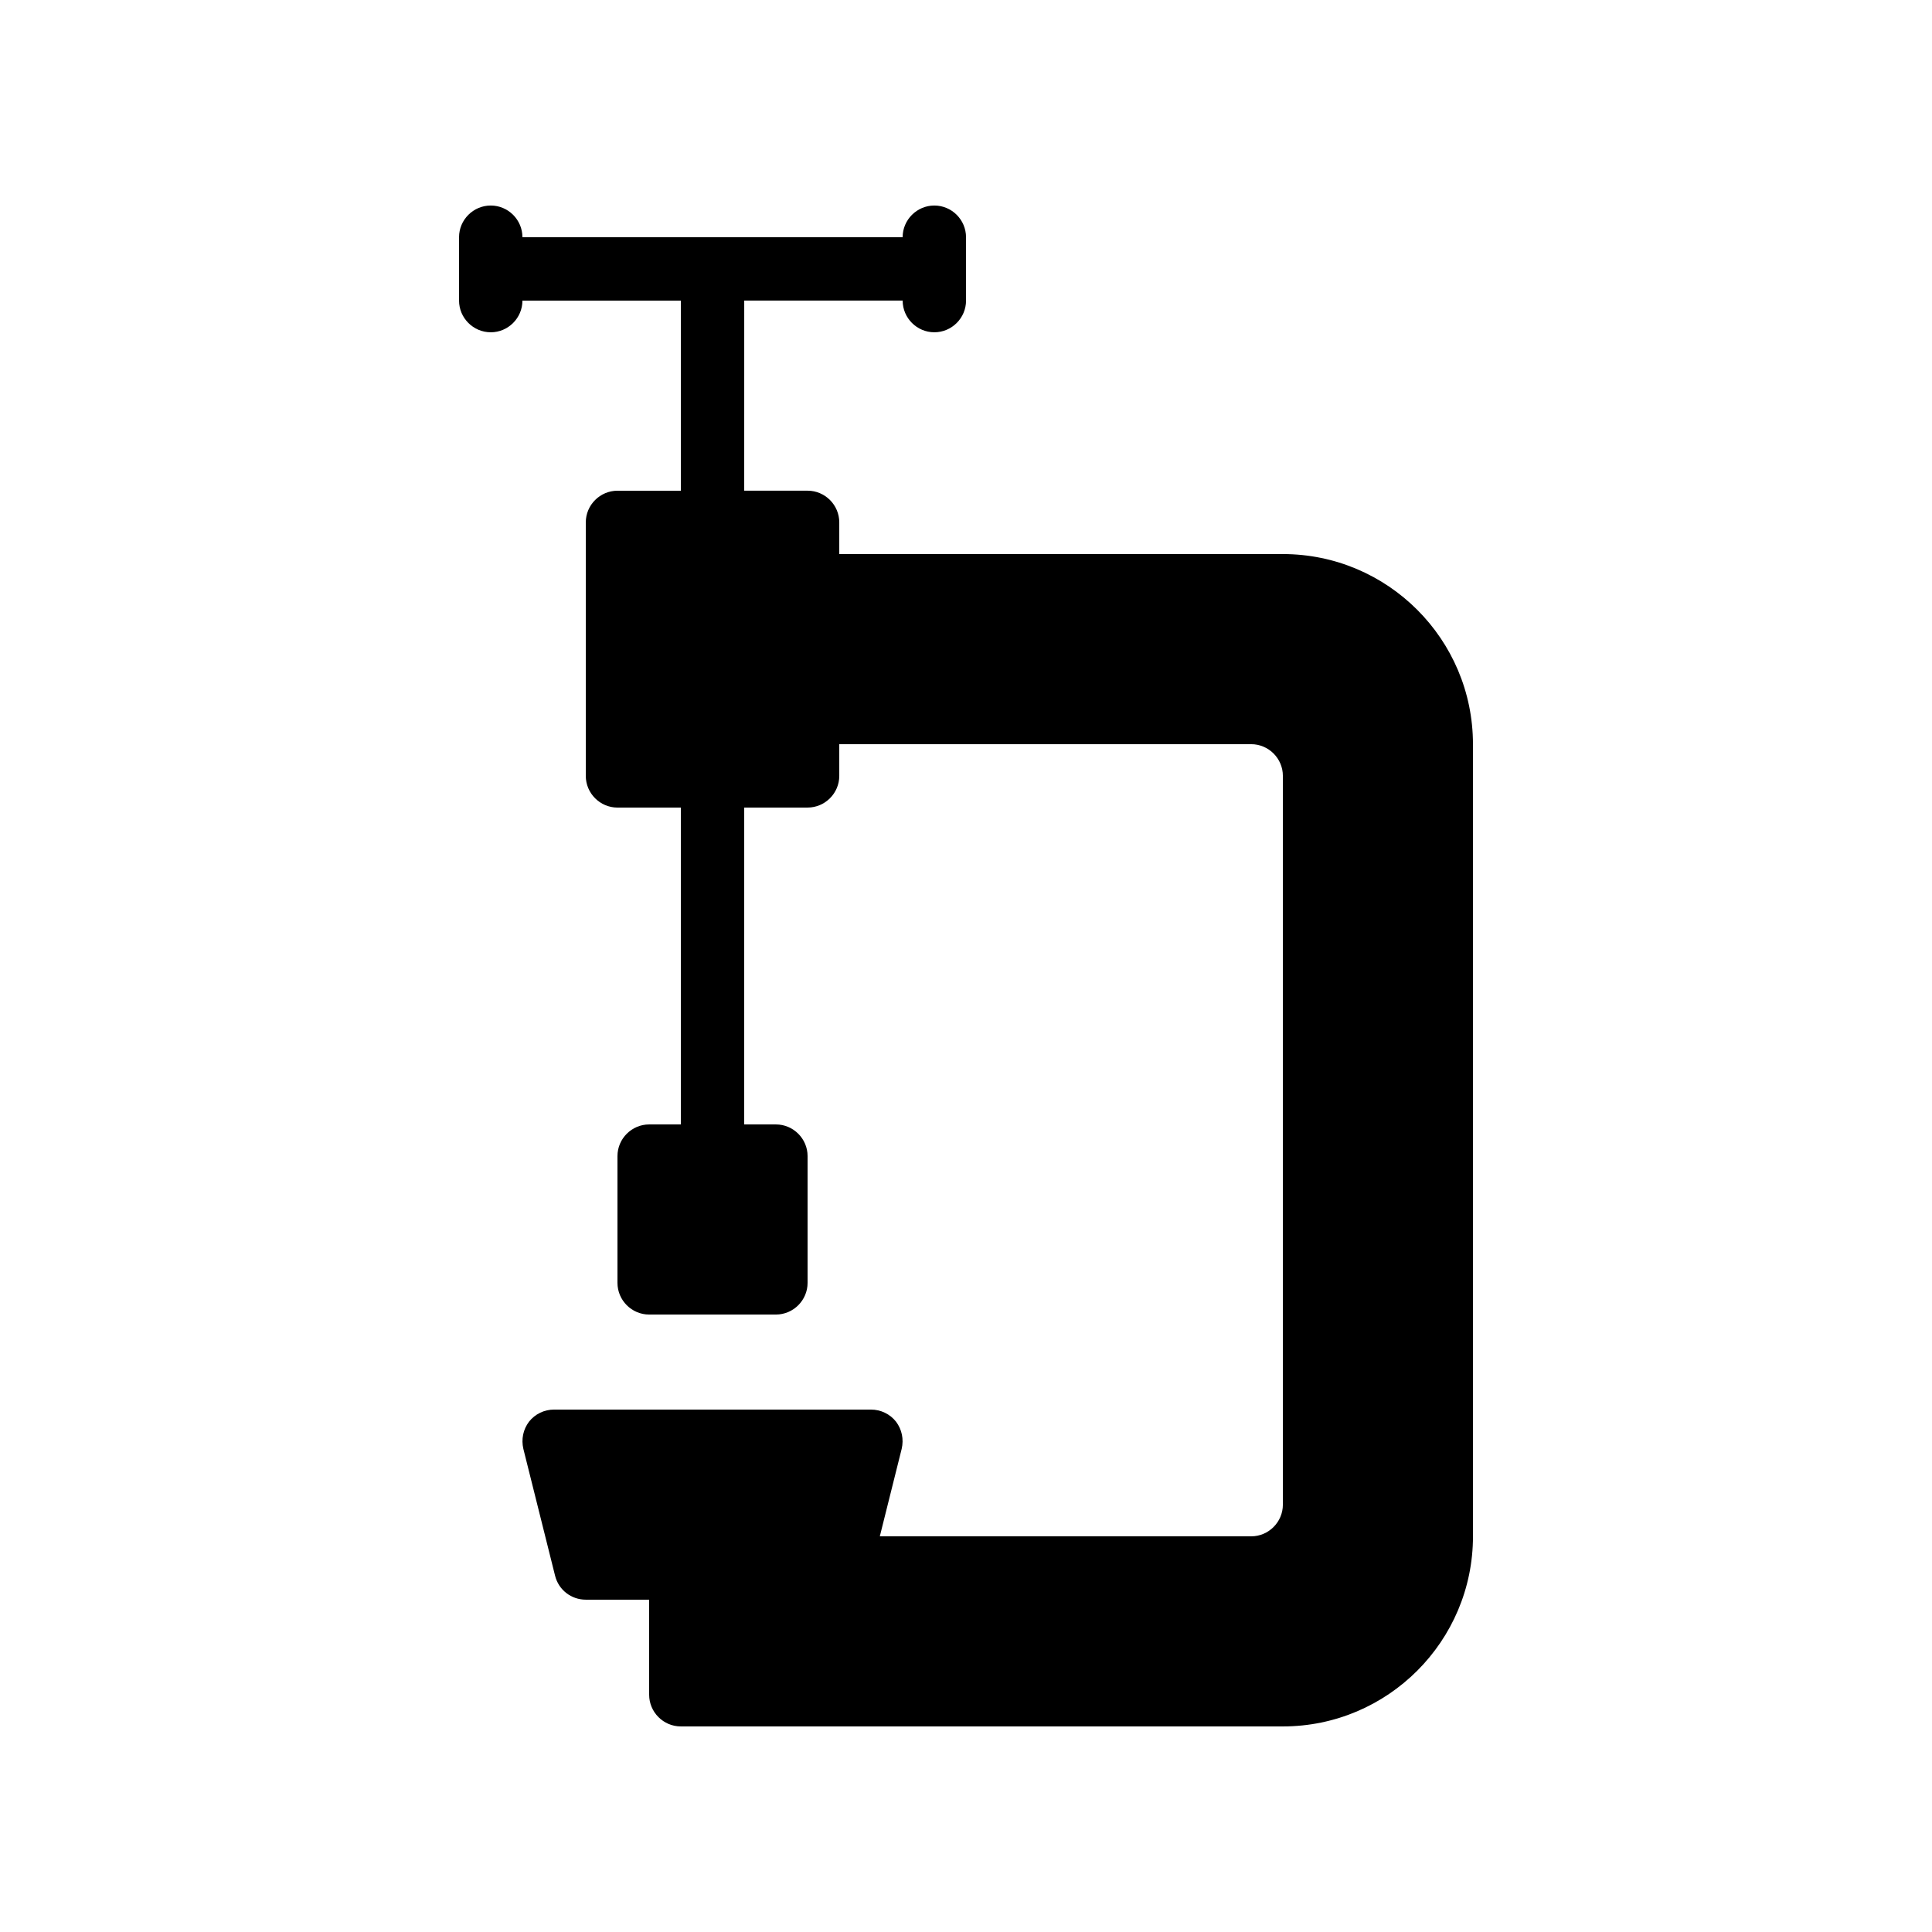 <?xml version="1.0" encoding="UTF-8"?>
<!-- Uploaded to: SVG Repo, www.svgrepo.com, Generator: SVG Repo Mixer Tools -->
<svg fill="#000000" width="800px" height="800px" version="1.1" viewBox="144 144 512 512" xmlns="http://www.w3.org/2000/svg">
 <path d="m274.05 232.06c4.617 0 8.398-3.777 8.398-8.398h41.984v50.383h-16.793c-4.617 0-8.398 3.777-8.398 8.398v67.176c0 4.617 3.777 8.398 8.398 8.398h16.793v83.969h-8.398c-4.617 0-8.398 3.777-8.398 8.398v33.586c0 4.617 3.777 8.398 8.398 8.398h33.586c4.617 0 8.398-3.777 8.398-8.398v-33.586c0-4.617-3.777-8.398-8.398-8.398h-8.398l0.004-83.973h16.793c4.617 0 8.398-3.777 8.398-8.398v-8.398h109.16c4.617 0 8.398 3.777 8.398 8.398v193.13c0 4.617-3.777 8.398-8.398 8.398l-98.414-0.004 5.793-23.176c0.586-2.519 0.082-5.121-1.512-7.223-1.594-2.012-4.031-3.188-6.633-3.188h-83.969c-2.602 0-5.039 1.176-6.633 3.191-1.594 2.098-2.098 4.703-1.512 7.223l8.398 33.586c0.922 3.777 4.281 6.379 8.145 6.379h16.793v25.191c0 4.617 3.777 8.398 8.398 8.398h159.54c27.793 0 50.383-22.586 50.383-50.383l-0.004-209.92c0-27.793-22.586-50.383-50.383-50.383h-117.55v-8.398c0-4.617-3.777-8.398-8.398-8.398h-16.793l0.004-50.379h41.984c0 4.617 3.777 8.398 8.398 8.398 4.617 0 8.398-3.777 8.398-8.398l-0.004-16.793c0-4.617-3.777-8.398-8.398-8.398-4.617 0-8.398 3.777-8.398 8.398h-100.76c0-4.617-3.777-8.398-8.398-8.398-4.617 0-8.398 3.777-8.398 8.398v16.793c0.004 4.621 3.785 8.398 8.402 8.398z"/>
</svg>